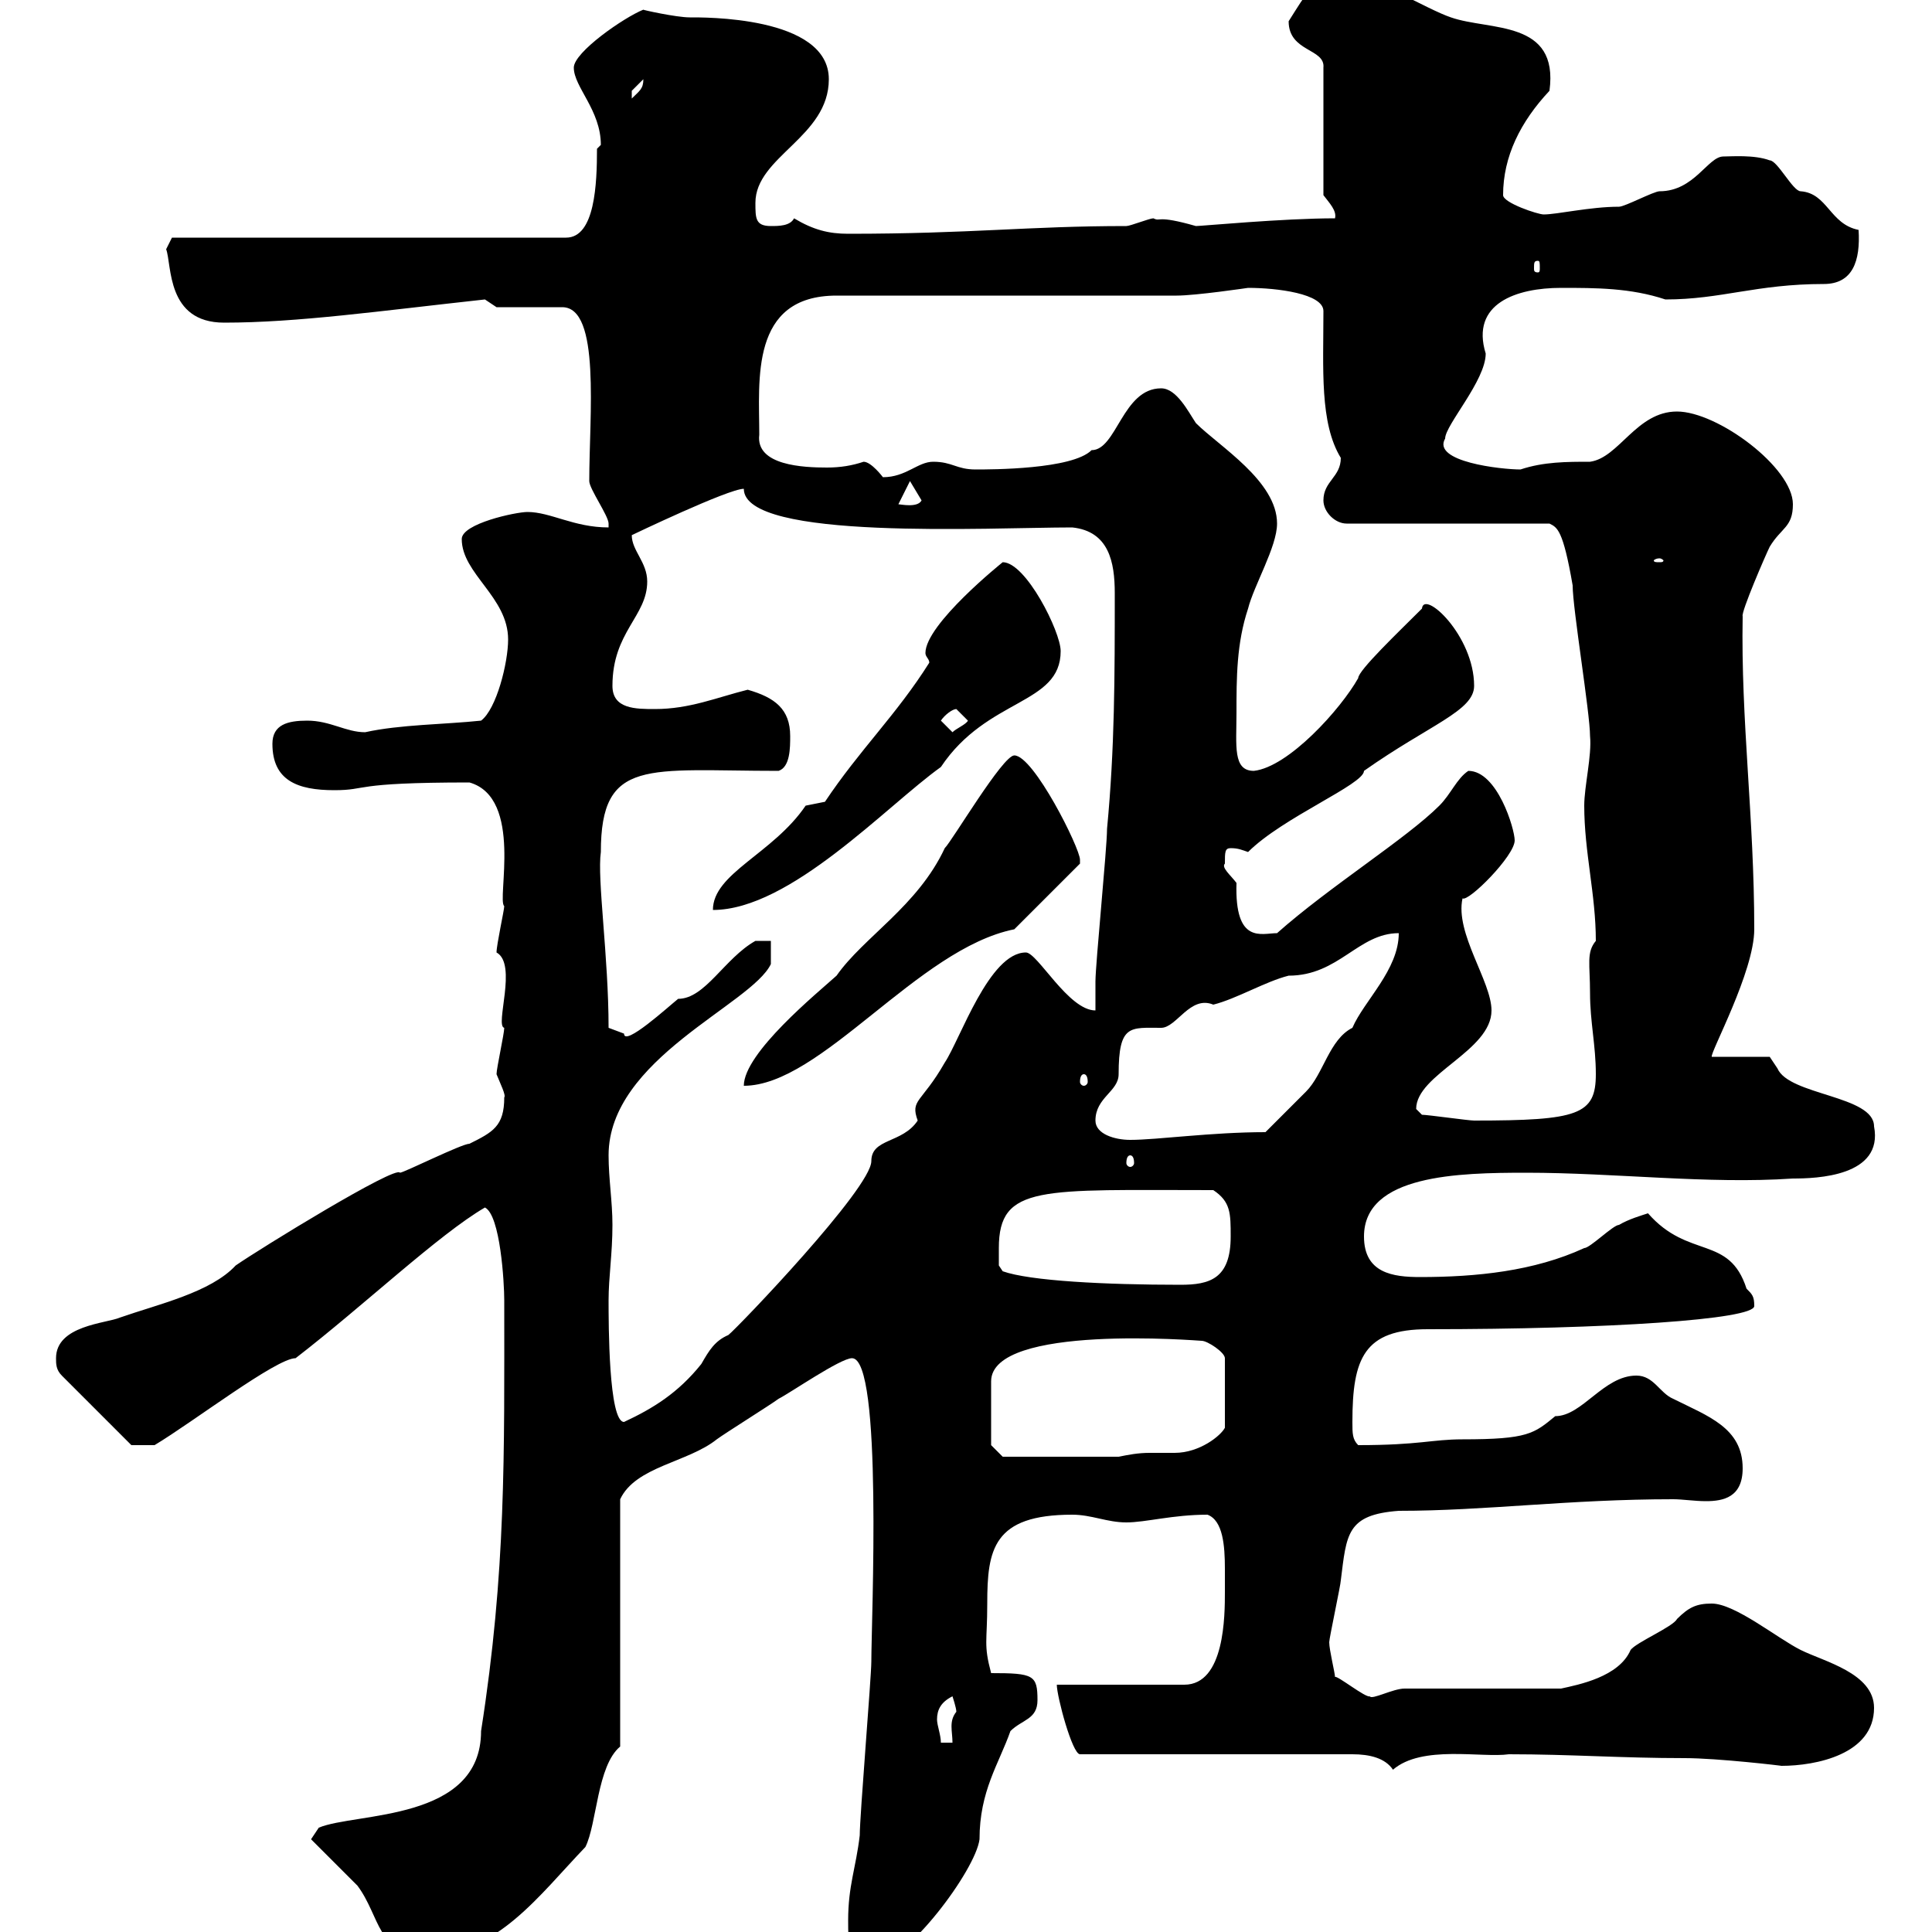 <svg xmlns="http://www.w3.org/2000/svg" xmlns:xlink="http://www.w3.org/1999/xlink" width="300" height="300"><path d="M131.70 298.20C131.70 301.80 131.70 304.80 135.90 304.80C140.70 304.80 151.50 290.40 152.10 285.60C152.10 278.10 155.10 273.90 156.90 268.80C158.70 267 161.10 267 161.10 264C161.10 260.10 160.50 259.80 153.90 259.80C152.70 255.30 153.30 255 153.30 249C153.30 240.60 154.20 235.20 166.50 235.20C169.50 235.20 171.90 236.40 174.90 236.40C177.90 236.40 182.10 235.20 187.50 235.20C189.90 236.10 190.20 240 190.20 243.60C190.20 244.50 190.20 246 190.20 247.20C190.20 250.80 190.20 261.60 183.90 261.60L164.10 261.60C164.10 263.40 166.50 272.40 167.70 272.40L210 272.40C212.70 272.40 215.10 273 216.30 274.80C220.80 270.90 230.10 273 234.30 272.40C243.90 272.40 251.70 273 261.60 273C266.70 273 276.90 274.20 276.60 274.20C282 274.20 291 272.40 291 265.20C291 259.80 283.20 258 279.60 256.20C276 254.40 269.40 249 265.80 249C263.40 249 262.20 249.60 260.40 251.40C259.80 252.60 254.10 255 253.20 256.20C251.40 260.40 245.10 261.60 242.40 262.20L218.10 262.20C216.30 262.20 213 264 212.70 263.40C212.10 263.70 207.60 260.10 207.30 260.40C207.30 259.80 206.40 256.20 206.40 255C206.40 254.40 208.20 246 208.20 245.40C209.10 238.20 209.10 235.20 217.20 234.60C230.70 234.60 243.60 232.80 259.80 232.80C261.30 232.80 263.10 233.10 264.90 233.10C267.60 233.10 270.60 232.50 270.60 228C270.60 221.70 265.20 219.90 259.80 217.20C257.70 216.30 256.80 213.60 254.10 213.60C249 213.60 245.70 219.90 241.50 219.90C238.20 222.60 237.30 223.50 227.10 223.50C222.30 223.50 220.50 224.40 210.90 224.40C210 223.50 210 222.60 210 220.80C210 210.90 211.80 206.40 221.70 206.40C249.60 206.40 272.40 204.90 272.40 202.80C272.40 201.30 272.10 201 271.20 200.10C268.50 191.70 262.20 195.60 255.90 188.40C255 188.70 252.90 189.30 251.40 190.20C250.50 190.20 246.90 193.80 246 193.80C238.20 197.40 229.20 198.30 220.50 198.30C216.30 198.30 211.80 197.70 211.80 192C211.80 182.40 226.50 182.10 237 182.10C250.80 182.10 265.20 183.90 278.40 183C282 183 292.50 182.70 291 174.90C291 170.10 277.80 170.10 276 165.90C276 165.90 274.80 164.10 274.80 164.10L265.80 164.10C265.50 163.50 272.40 150.90 272.40 144.30C272.40 126.90 270.30 111.90 270.60 95.70C270.30 95.10 274.20 86.10 274.80 84.90C276.60 81.90 278.40 81.90 278.40 78.30C278.40 72.60 266.70 63.90 260.40 63.90C254.10 63.90 251.40 71.10 246.90 71.70C243.30 71.70 239.70 71.70 236.10 72.90C233.10 72.90 222.30 71.70 224.40 68.10C224.40 66 230.70 59.10 230.70 54.90C228.30 47.10 235.50 44.70 242.40 44.70C247.80 44.70 253.20 44.70 258.60 46.50C267.30 46.50 272.70 44.10 283.20 44.10C287.70 44.10 288.90 40.50 288.60 35.70C284.10 34.80 283.80 30 279.60 29.70C278.40 29.70 276 24.90 274.80 24.90C272.40 24 268.80 24.30 267.60 24.30C265.20 24.30 263.10 29.70 257.70 29.70C256.80 29.70 252.30 32.10 251.40 32.10C246.90 32.10 241.80 33.30 239.70 33.30C238.80 33.30 233.40 31.50 233.40 30.30C233.40 24.30 236.10 18.90 240.60 14.10C242.10 3 231.30 4.80 225.30 2.70C221.70 1.50 212.70-3.90 210-3.90C204-3.90 202.80-0.90 200.10 3.30C200.10 8.10 205.80 7.50 205.50 10.50L205.50 30.30C206.40 31.50 207.60 32.70 207.30 33.90C199.20 33.90 186.60 35.10 185.70 35.10C179.40 33.30 180.30 34.50 179.10 33.90C178.50 33.90 175.50 35.10 174.90 35.10C159.60 35.10 150.90 36.30 131.70 36.30C128.70 36.30 126.30 35.70 123.30 33.90C122.70 35.10 120.90 35.10 119.70 35.10C117.30 35.10 117.30 33.90 117.30 31.50C117.30 24.30 128.70 21.30 128.70 12.30C128.70 2.40 108.90 2.70 107.10 2.70C105 2.70 99.60 1.50 99.90 1.50C96.90 2.70 89.10 8.10 89.10 10.50C89.10 13.50 93.30 17.10 93.30 22.50C93.30 22.50 92.70 23.10 92.70 23.10C92.70 28.50 92.40 36.90 87.90 36.90L60.90 36.90L26.70 36.90L25.80 38.70C26.70 41.10 25.80 50.10 34.80 50.10C46.20 50.10 58.80 48.30 75.30 46.50C75.30 46.50 77.10 47.70 77.10 47.70L87.30 47.70C93.30 47.70 91.50 64.50 91.50 74.70C91.50 75.90 94.50 80.10 94.50 81.30C94.50 81.30 94.50 81.90 94.50 81.90C89.10 81.90 85.50 79.50 81.90 79.50C80.10 79.50 71.70 81.30 71.70 83.70C71.70 89.10 78.90 92.70 78.90 99.30C78.90 102.90 77.10 110.10 74.70 111.90C69 112.50 62.10 112.50 56.70 113.70C53.70 113.70 51.30 111.90 47.70 111.90C44.70 111.90 42.30 112.50 42.30 115.50C42.30 121.20 46.20 122.70 51.90 122.70C57.30 122.70 54.30 121.50 72.90 121.50C81.30 123.90 77.10 139.80 78.30 140.70C78.30 141.30 77.10 146.70 77.10 147.90C80.40 149.70 76.80 159.30 78.30 159.60C78.30 160.50 77.10 165.90 77.10 166.80C77.70 168.30 78.60 170.10 78.30 170.40C78.30 174.90 76.50 175.80 72.90 177.60C71.70 177.60 62.70 182.10 62.10 182.10C61.50 180.90 40.50 193.80 36.60 196.50C32.70 200.70 24.60 202.50 18.60 204.60C16.50 205.50 8.70 205.80 8.70 210.90C8.70 211.80 8.70 212.70 9.60 213.60L20.40 224.40L24 224.40C30 220.80 42.90 210.90 45.90 210.90C56.40 202.80 68.10 191.70 75.30 187.50C77.70 188.70 78.30 199.20 78.30 201.90C78.30 225.90 78.60 243.90 74.70 268.80C74.70 282.90 55.20 281.40 49.50 283.80L48.30 285.60C49.50 286.80 54.90 292.20 55.50 292.80C59.10 297.60 58.50 303.60 66.30 303.60C77.10 303.60 83.70 294.30 90.90 286.80C92.70 283.20 92.70 274.20 96.30 271.20L96.30 232.80C98.70 227.70 106.80 227.10 111.30 223.50C112.50 222.60 119.70 218.10 120.90 217.20C122.70 216.30 130.50 210.90 132.30 210.90C137.10 210.90 135.30 251.70 135.30 258C135.30 260.40 133.50 282 133.50 285C132.90 290.10 131.70 292.80 131.70 298.20ZM147.90 263.40C147.90 263.40 148.50 265.20 148.50 265.80C147.30 267.30 147.90 268.80 147.90 270.60L146.10 270.60C146.10 269.40 145.50 267.90 145.50 267C145.50 265.50 146.10 264.30 147.90 263.40ZM153.90 220.80C153.90 219 153.90 214.50 153.90 214.50C153.90 205.50 186.30 208.20 186.60 208.20C187.50 208.20 190.20 210 190.20 210.90L190.20 221.70C189.60 222.90 186.30 225.60 182.40 225.60C180.90 225.60 179.70 225.60 178.50 225.60C176.70 225.60 175.20 225.90 173.70 226.20L155.70 226.20L153.90 224.40C153.90 224.40 153.90 221.70 153.90 220.80ZM94.50 201.90C94.50 198.30 95.10 194.70 95.10 190.20C95.10 186.60 94.50 183 94.50 179.40C94.50 164.40 116.70 156 119.70 149.70L119.70 146.10L117.30 146.10C112.50 148.80 109.50 155.10 105.30 155.10C103.80 156.30 96.90 162.60 96.90 160.50C96.90 160.50 94.50 159.60 94.50 159.60C94.50 148.50 92.70 136.50 93.30 132.30C93.30 117.60 100.50 119.70 120.90 119.70C122.70 119.10 122.70 116.10 122.70 114.30C122.70 110.10 120.30 108.30 116.10 107.10C111.30 108.30 107.10 110.10 101.70 110.10C98.70 110.10 95.10 110.10 95.10 106.50C95.10 98.10 100.50 95.70 100.50 90.30C100.50 87.30 98.10 85.50 98.10 83.10C98.10 83.10 113.10 75.90 115.50 75.90C115.50 84 153.60 81.90 166.50 81.90C172.20 82.50 173.10 87.30 173.10 92.10C173.10 105 173.10 116.10 171.90 128.70C171.90 131.70 170.10 149.70 170.10 152.40C170.10 153.30 170.10 156.90 170.10 156.90C165.90 156.90 161.10 147.90 159.30 147.90C153.60 147.90 149.10 161.40 146.70 165C143.10 171.30 141.30 170.70 142.50 174C140.10 177.60 135.30 176.70 135.30 180.30C135.30 184.50 114.60 206.10 113.10 207.30C111 208.20 110.10 209.70 108.90 211.80C105.30 216.30 101.40 218.70 96.90 220.80C94.50 220.80 94.50 205.50 94.50 201.90ZM155.10 193.80C155.10 183.90 161.70 184.80 188.40 184.80C191.10 186.60 191.10 188.40 191.10 192C191.10 198.60 187.80 199.50 183.30 199.50C171.60 199.50 159.90 198.90 155.70 197.40L155.10 196.50C155.10 196.50 155.10 194.70 155.10 193.80ZM175.50 179.40C175.80 179.40 176.10 179.70 176.10 180.60C176.10 180.90 175.80 181.20 175.50 181.20C175.20 181.20 174.90 180.90 174.90 180.60C174.90 179.70 175.20 179.40 175.50 179.40ZM170.10 174C170.10 170.40 173.70 169.50 173.70 166.80C173.70 159 175.50 159.60 180.30 159.60C182.70 159.60 184.80 154.50 188.40 156C192 155.10 196.50 152.40 200.10 151.50C207.90 151.50 210.90 144.90 217.20 144.90C217.20 150.60 211.80 155.40 210 159.60C206.40 161.40 205.50 166.80 202.80 169.50C201.90 170.40 197.40 174.90 196.50 175.80C188.10 175.80 179.70 177 175.50 177C173.10 177 170.10 176.10 170.10 174ZM220.80 173.10C220.80 173.10 219.90 172.20 219.90 172.20C219.90 166.80 231.60 163.20 231.60 156.90C231.60 152.40 225.90 144.90 227.10 139.50C228 140.10 235.20 132.90 235.20 130.50C235.20 128.70 232.50 119.70 228 119.70C226.20 120.90 225.30 123.30 223.50 125.10C218.40 130.20 206.40 137.70 198.30 144.90C195.90 144.90 191.70 146.70 192 137.10C191.10 135.90 189.60 134.70 190.20 134.10C190.20 132.30 190.20 131.70 191.10 131.70C192.30 131.70 192.90 132 193.80 132.30C199.20 126.90 211.80 121.80 211.80 119.70C222 112.50 228.90 110.40 228.90 106.50C228.90 98.70 221.10 91.50 220.80 94.50C217.20 98.10 210.90 104.10 210.90 105.30C208.20 110.10 200.10 119.10 194.70 119.70C191.40 119.70 192 115.80 192 110.70C192 105.30 192 99.90 193.80 94.50C194.70 90.90 198.30 84.90 198.30 81.30C198.30 74.70 189.30 69.30 185.70 65.70C184.50 63.90 182.70 60.30 180.30 60.30C174.30 60.30 173.40 69.90 169.50 69.90C166.50 72.90 153.90 72.90 151.50 72.90C148.50 72.90 147.90 71.70 144.90 71.70C142.50 71.70 140.70 74.10 137.10 74.10C137.10 74.10 135.30 71.70 134.10 71.70C132.30 72.30 130.50 72.60 128.40 72.60C124.80 72.60 117.30 72.30 117.90 67.50C117.90 59.10 116.40 45.90 129.90 45.90L182.70 45.90C185.70 45.90 193.80 44.70 193.80 44.70C198.30 44.70 205.50 45.60 205.50 48.30C205.50 57.30 204.90 65.70 208.20 71.10C208.20 74.10 205.50 74.70 205.50 77.70C205.50 79.50 207.30 81.30 209.10 81.30L240.60 81.30C241.80 81.90 242.70 82.20 244.20 90.90C244.20 94.50 246.90 110.70 246.90 114.30C247.20 117.30 246 122.10 246 125.10C246 132.30 247.80 138.90 247.80 146.10C246.30 147.90 246.90 149.70 246.90 154.20C246.90 158.70 247.80 162.30 247.80 166.80C247.80 173.10 245.10 174 228.90 174C228 174 221.70 173.10 220.80 173.10ZM157.50 117.30C155.70 117.30 147.90 130.50 146.70 131.70C142.50 140.70 134.10 145.50 129.90 151.50C126.90 154.20 115.50 163.50 115.50 168.60C127.50 168.60 142.50 147.30 157.50 144.30L167.70 134.10C167.70 134.10 167.70 133.50 167.70 133.50C167.70 131.70 160.50 117.30 157.50 117.30ZM168.30 166.80C168.60 166.80 168.90 167.10 168.90 168C168.90 168.30 168.60 168.60 168.30 168.60C168 168.60 167.70 168.30 167.70 168C167.70 167.10 168 166.80 168.30 166.80ZM125.10 125.10C120 132.60 110.70 135.60 110.70 141.30C122.70 141.30 137.70 125.10 146.10 119.10C153.30 108.30 164.70 109.50 164.70 101.10C164.70 98.10 159.30 87.30 155.70 87.30C155.70 87.30 143.70 96.90 143.70 101.40C143.70 102 144.30 102.30 144.30 102.90C139.20 111 133.50 116.40 128.10 124.50C128.10 124.50 125.10 125.10 125.10 125.10ZM146.10 111.90C146.70 111 147.90 110.10 148.50 110.10C148.50 110.10 150.30 111.90 150.30 111.90C150 112.50 148.50 113.10 147.90 113.70C147.90 113.70 146.10 111.90 146.10 111.90ZM257.70 86.70C258 86.70 258.30 87 258.30 87C258.30 87.30 258 87.30 257.70 87.30C257.10 87.30 256.80 87.30 256.80 87C256.80 87 257.10 86.70 257.70 86.70ZM141.30 74.70L143.10 77.70C142.50 78.90 139.80 78.30 139.50 78.30ZM238.80 40.50C239.10 40.50 239.10 40.80 239.10 41.70C239.10 42 239.10 42.30 238.80 42.30C238.20 42.30 238.20 42 238.20 41.70C238.20 40.80 238.20 40.50 238.80 40.50ZM99.90 12.30C99.90 13.80 99.30 14.10 98.10 15.30C98.10 15.30 98.10 15.30 98.10 14.10C98.10 14.10 99.90 12.30 99.90 12.30Z"/></svg>